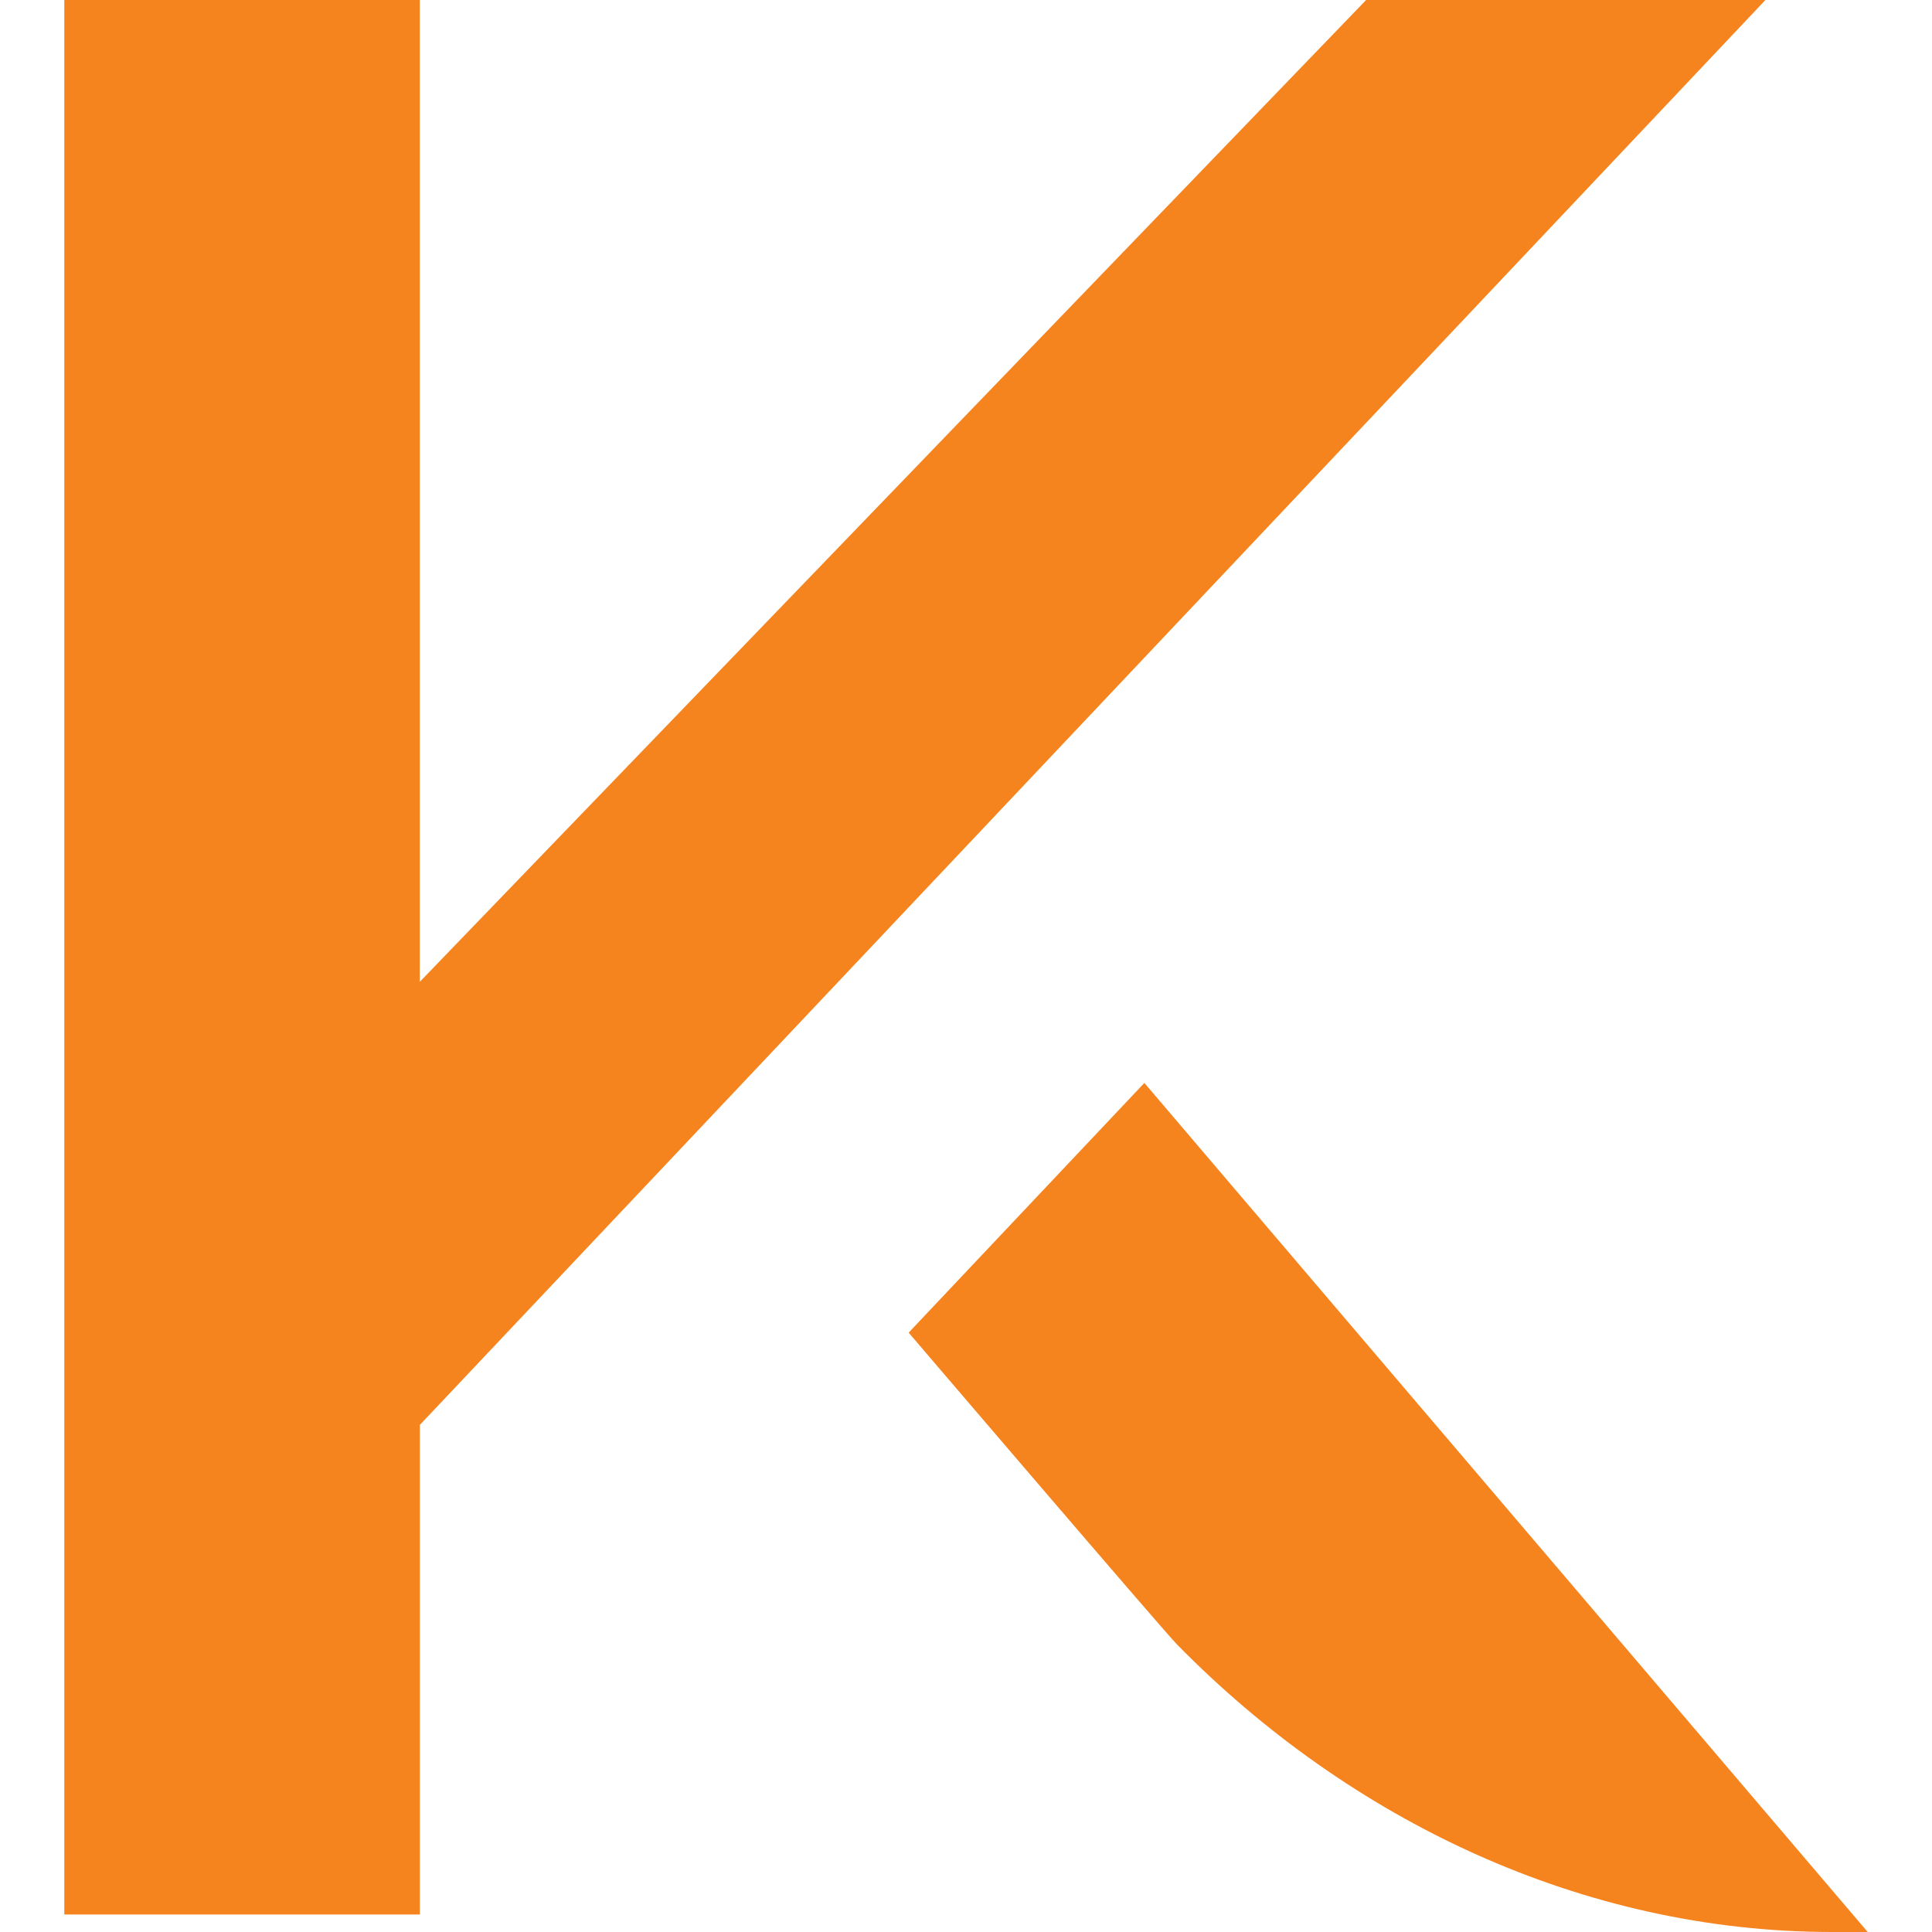 <svg xmlns="http://www.w3.org/2000/svg" viewBox="0 0 100 100"><defs><style>.kb-k-orange{fill:#f5841f}</style></defs><path class="kb-k-orange" d="M21.732 73.752v25.34H3.328V0h18.4v50.82L70.71 0h20.667zm37.5-17.7l-12.2 12.925s13.1 15.33 13.89 16.14C69.847 94.214 81.907 100 94.828 100h1.844z"/></svg>